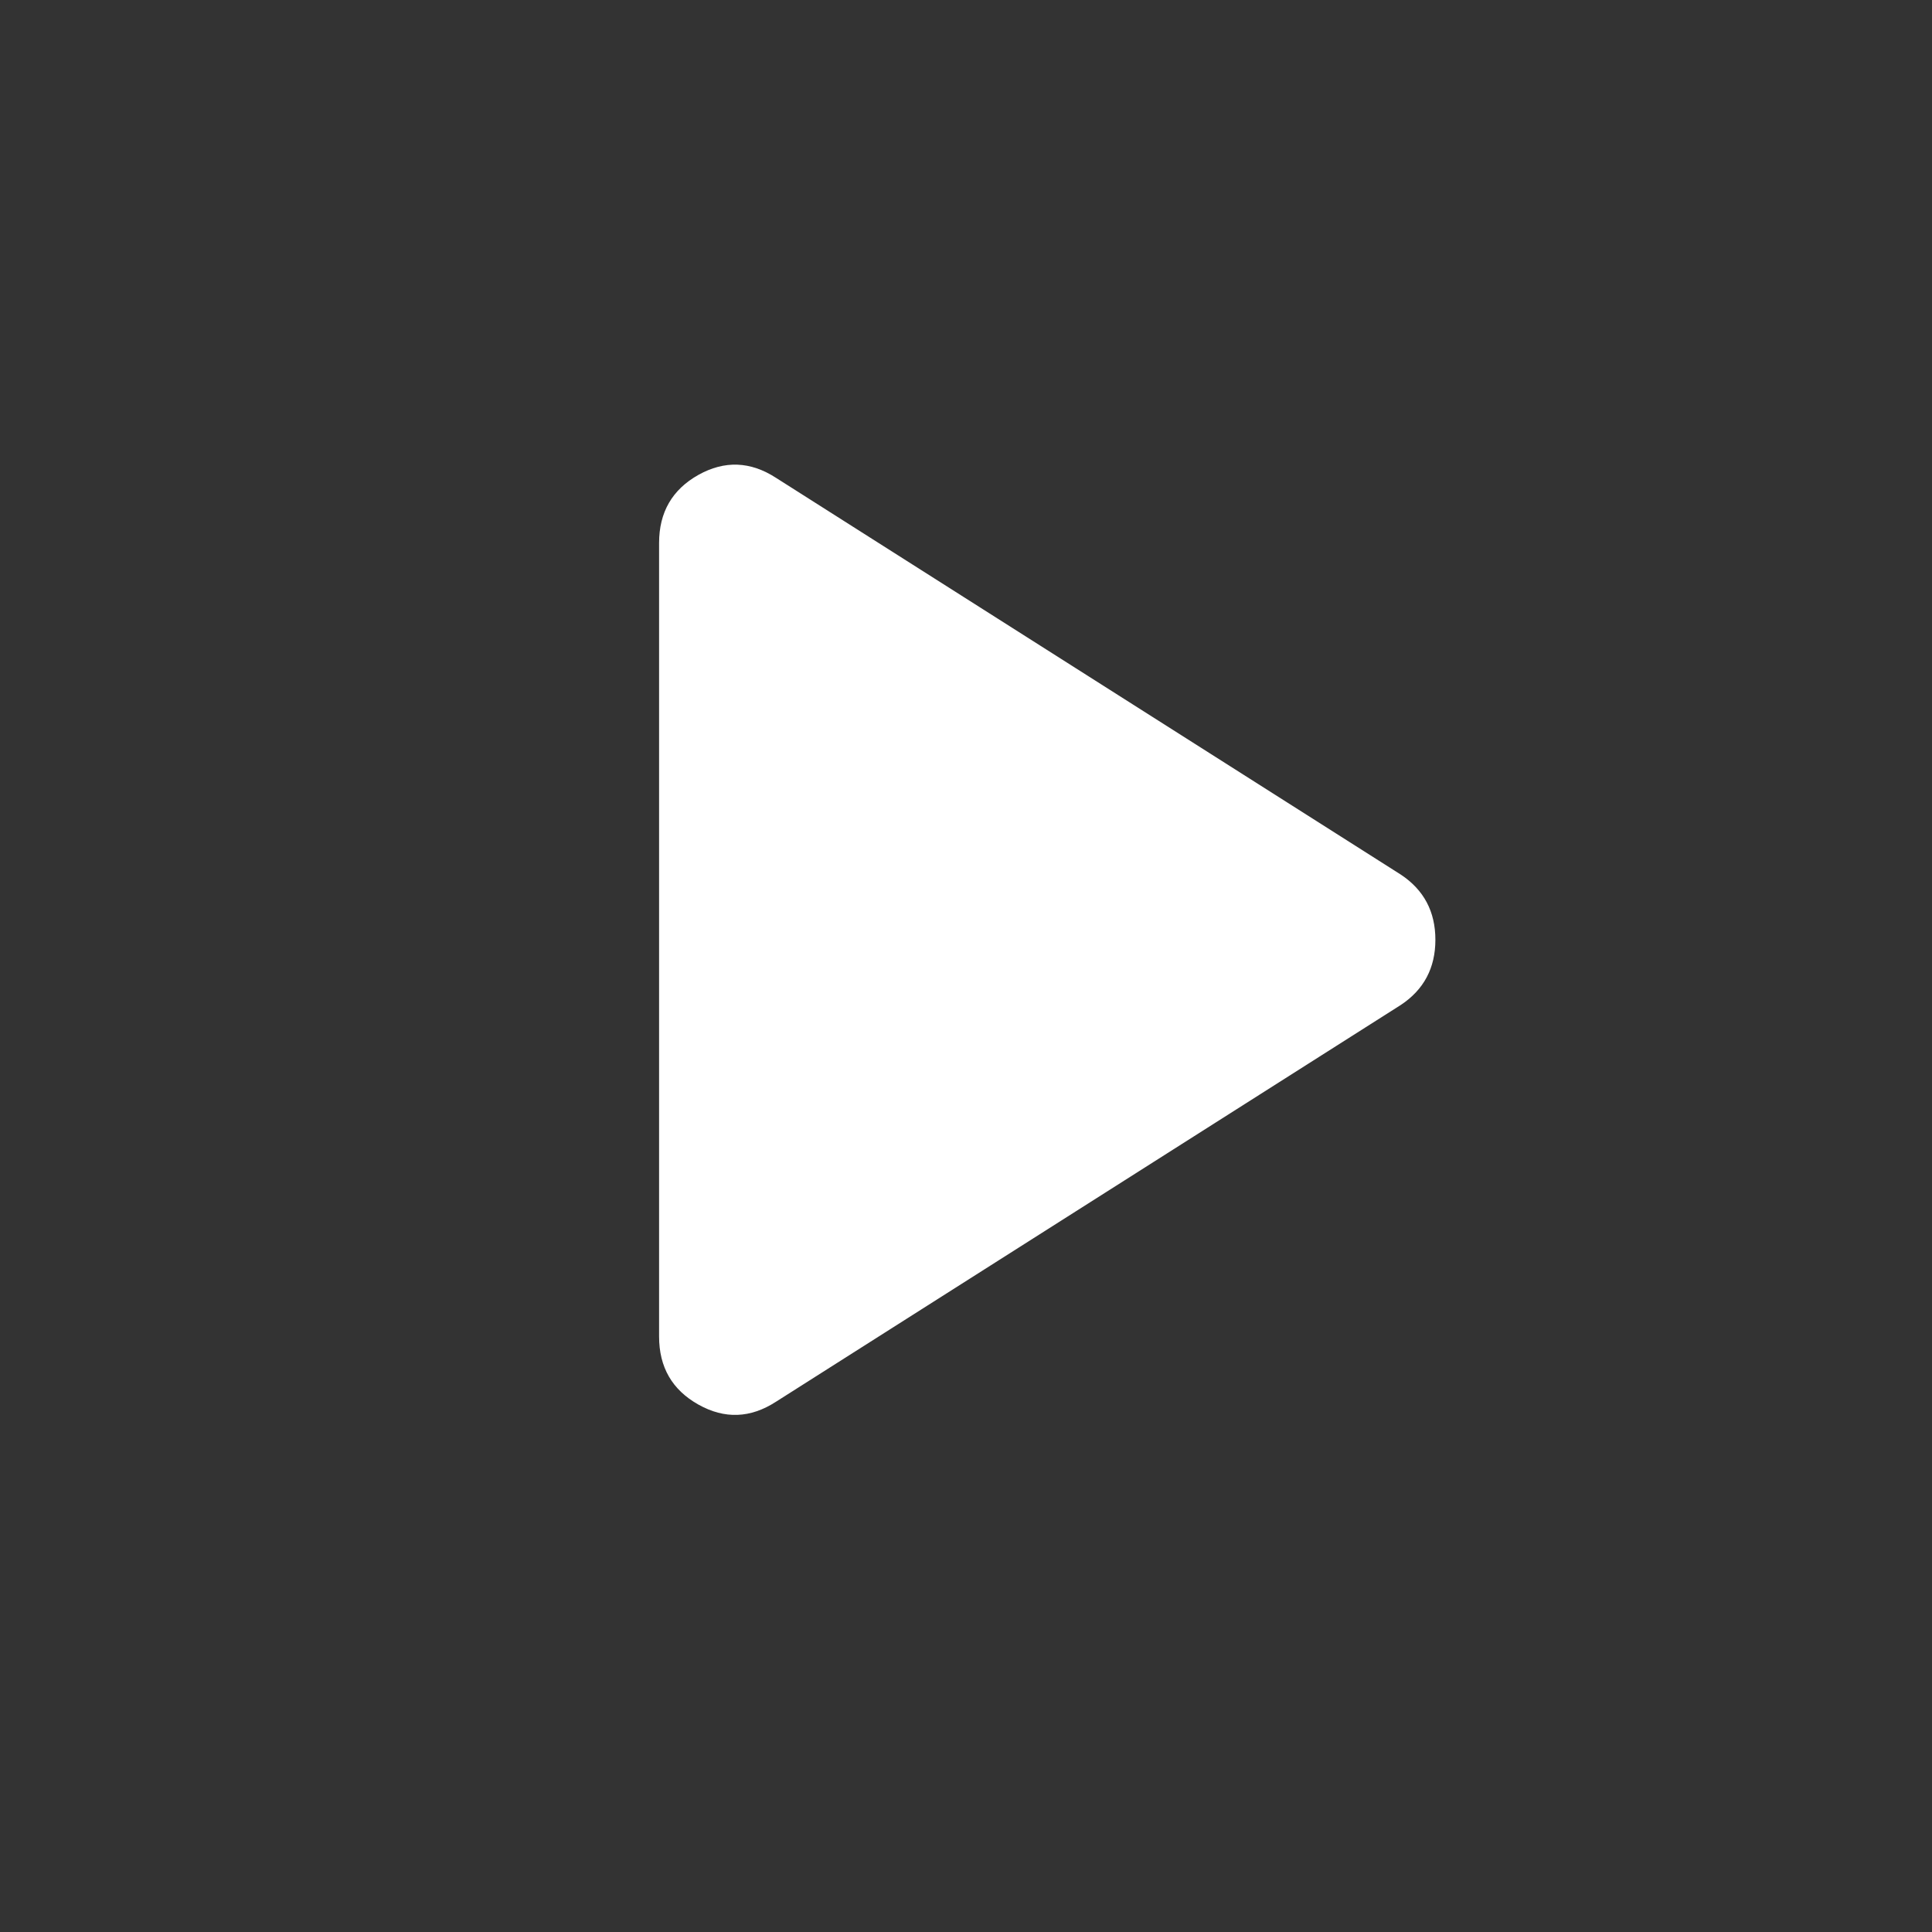 <svg width="21" height="21" viewBox="0 0 21 21" fill="none" xmlns="http://www.w3.org/2000/svg">
<rect x="0" y="0" width="21" height="21" fill="#333333" stroke="none"/>
<mask id="mask0_2027_11435" style="mask-type:alpha" maskUnits="userSpaceOnUse" x="0" y="0" width="21" height="21">
<rect x="0.5" y="0.215" width="20" height="20" fill="#D9D9D9"/>
</mask>
<g mask="url(#mask0_2027_11435)">
<path d="M8.435 15.236C8.157 15.416 7.876 15.427 7.591 15.267C7.306 15.107 7.164 14.861 7.164 14.527V5.902C7.164 5.569 7.306 5.322 7.591 5.162C7.876 5.003 8.157 5.014 8.435 5.194L15.227 9.507C15.477 9.673 15.602 9.909 15.602 10.215C15.602 10.521 15.477 10.757 15.227 10.923L8.435 15.236Z" fill="white"/>
</g>
</svg>
